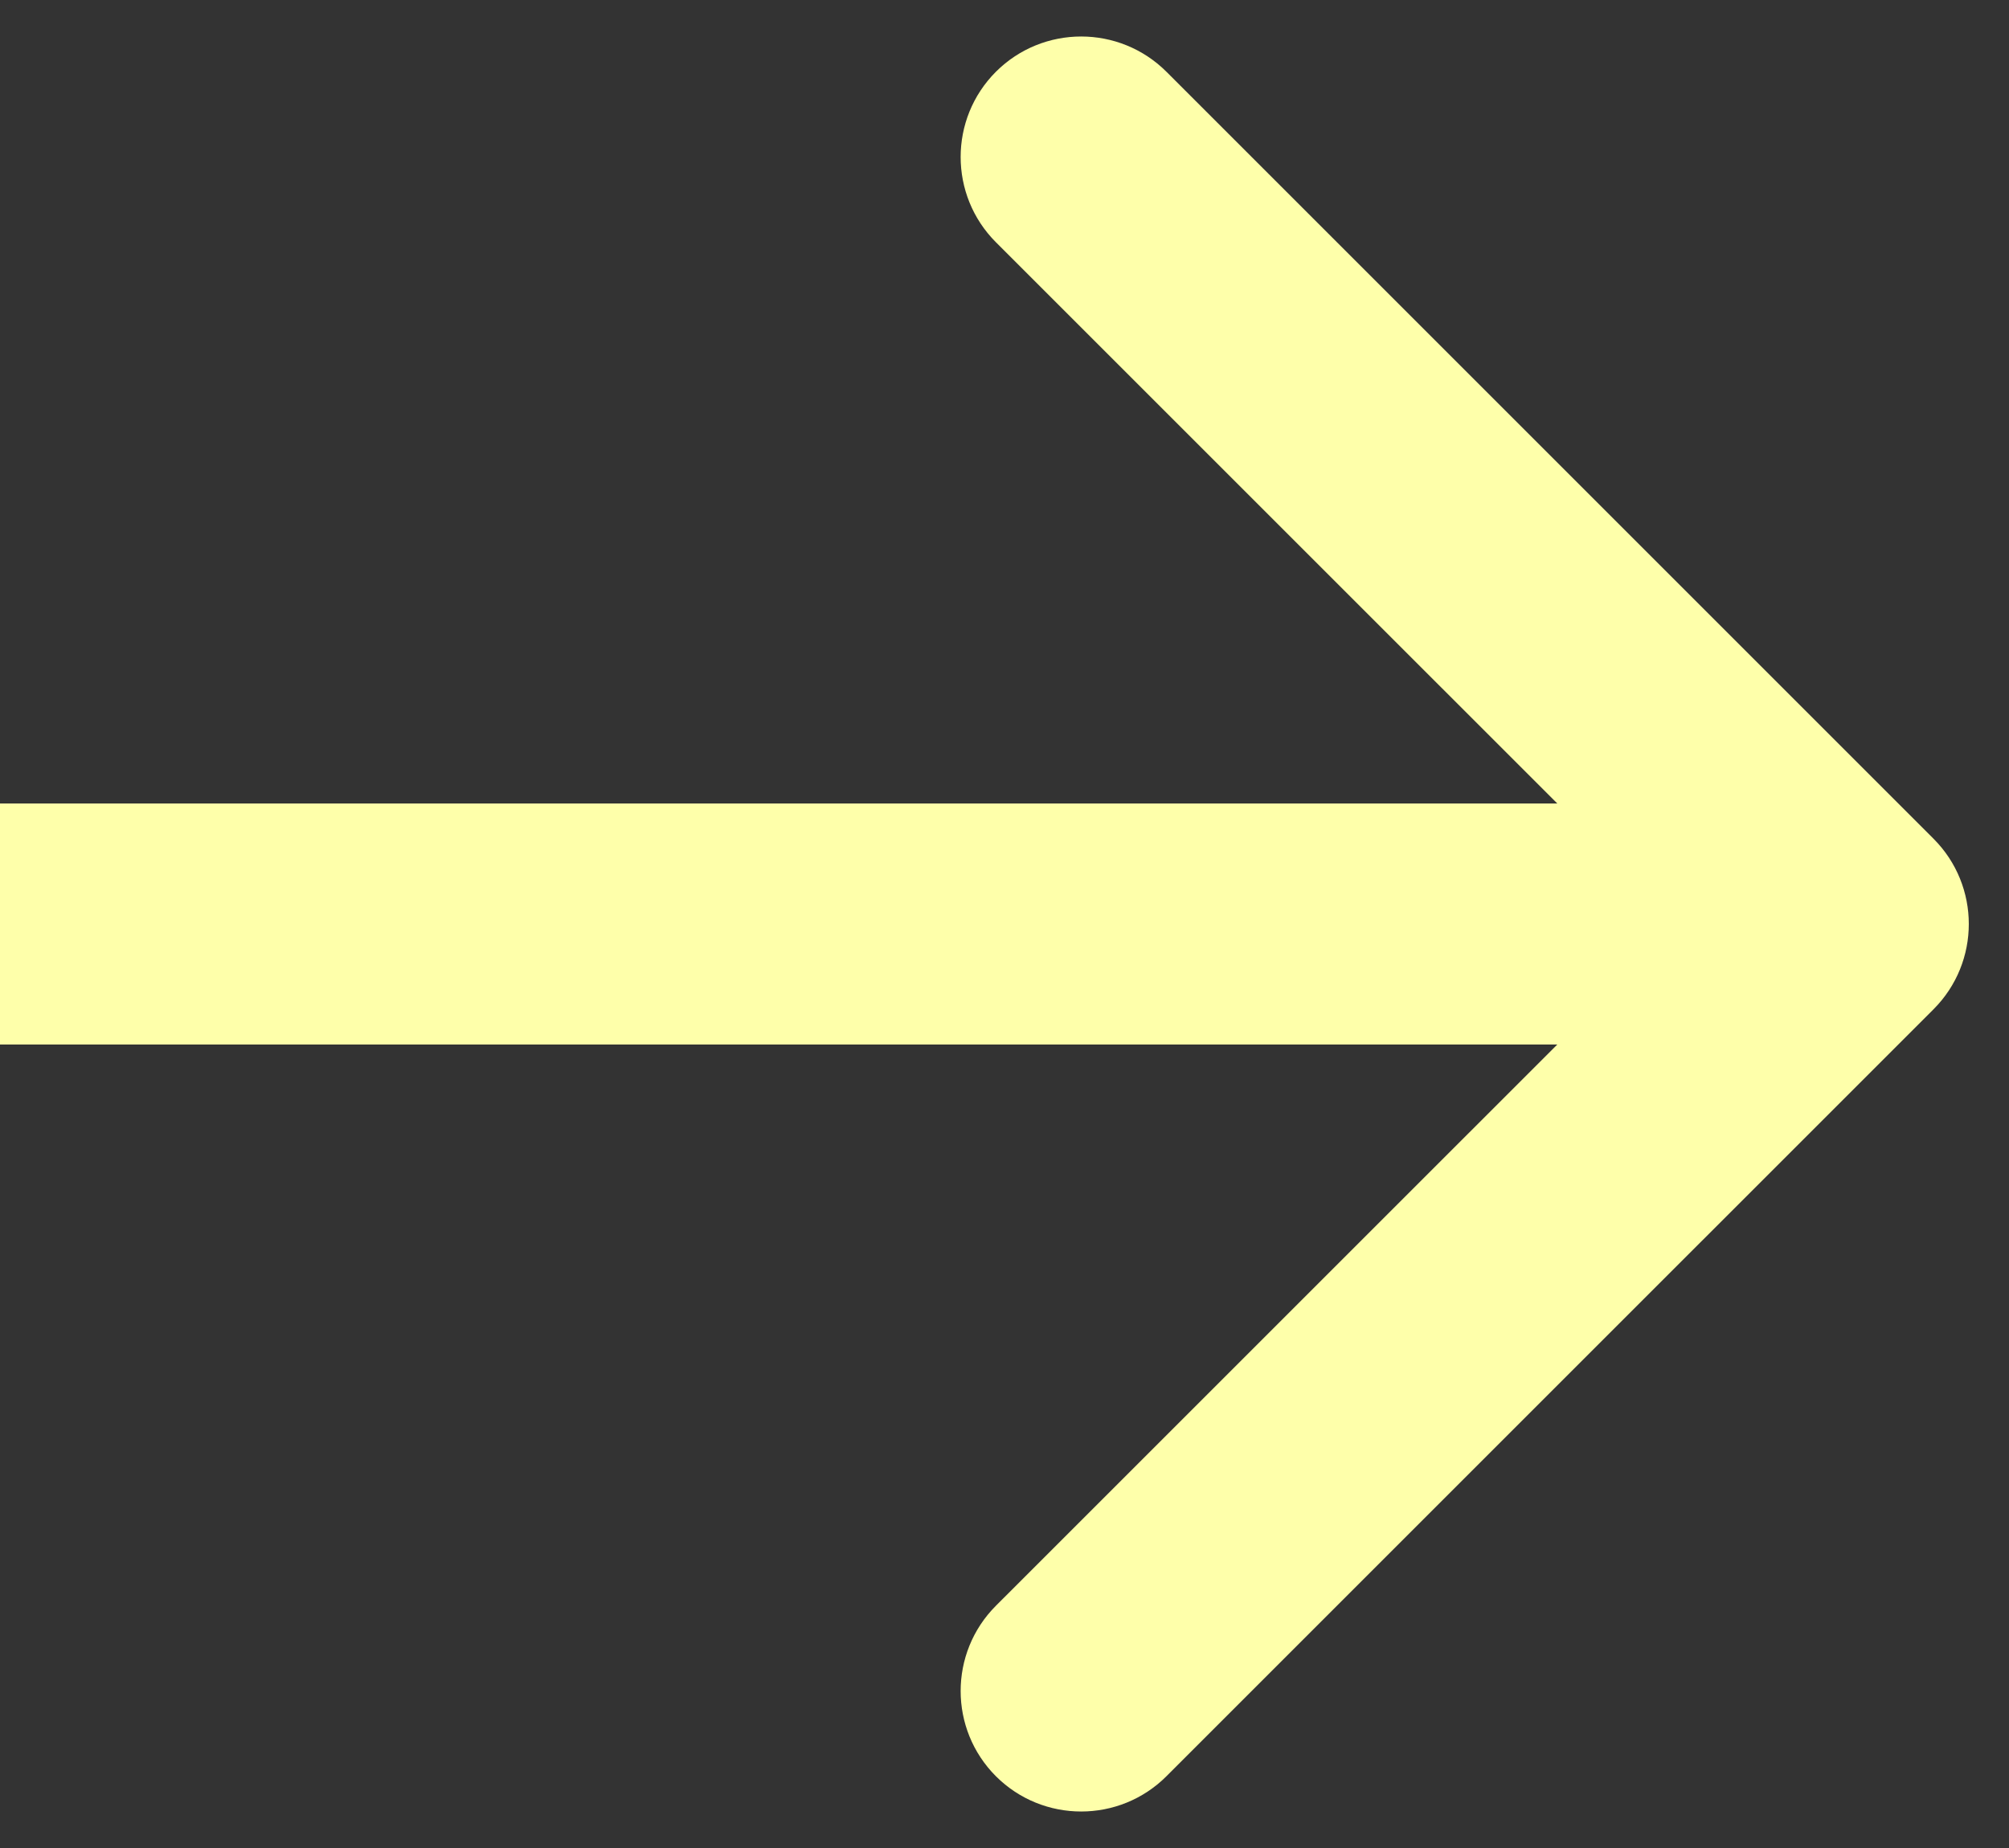 <svg width="25" height="23" viewBox="0 0 25 23" fill="none" xmlns="http://www.w3.org/2000/svg">
<rect x="0" y="0" width="25" height="23" fill="#333333" stroke="none"/>
<path d="M24.061 12.561C24.646 11.975 24.646 11.025 24.061 10.439L14.515 0.893C13.929 0.308 12.979 0.308 12.393 0.893C11.808 1.479 11.808 2.429 12.393 3.015L20.879 11.5L12.393 19.985C11.808 20.571 11.808 21.521 12.393 22.107C12.979 22.692 13.929 22.692 14.515 22.107L24.061 12.561ZM0 11.5L-1.31134e-07 13L23 13L23 11.5L23 10L1.31134e-07 10L0 11.5Z" fill="#FEFFAA"/>
</svg>
